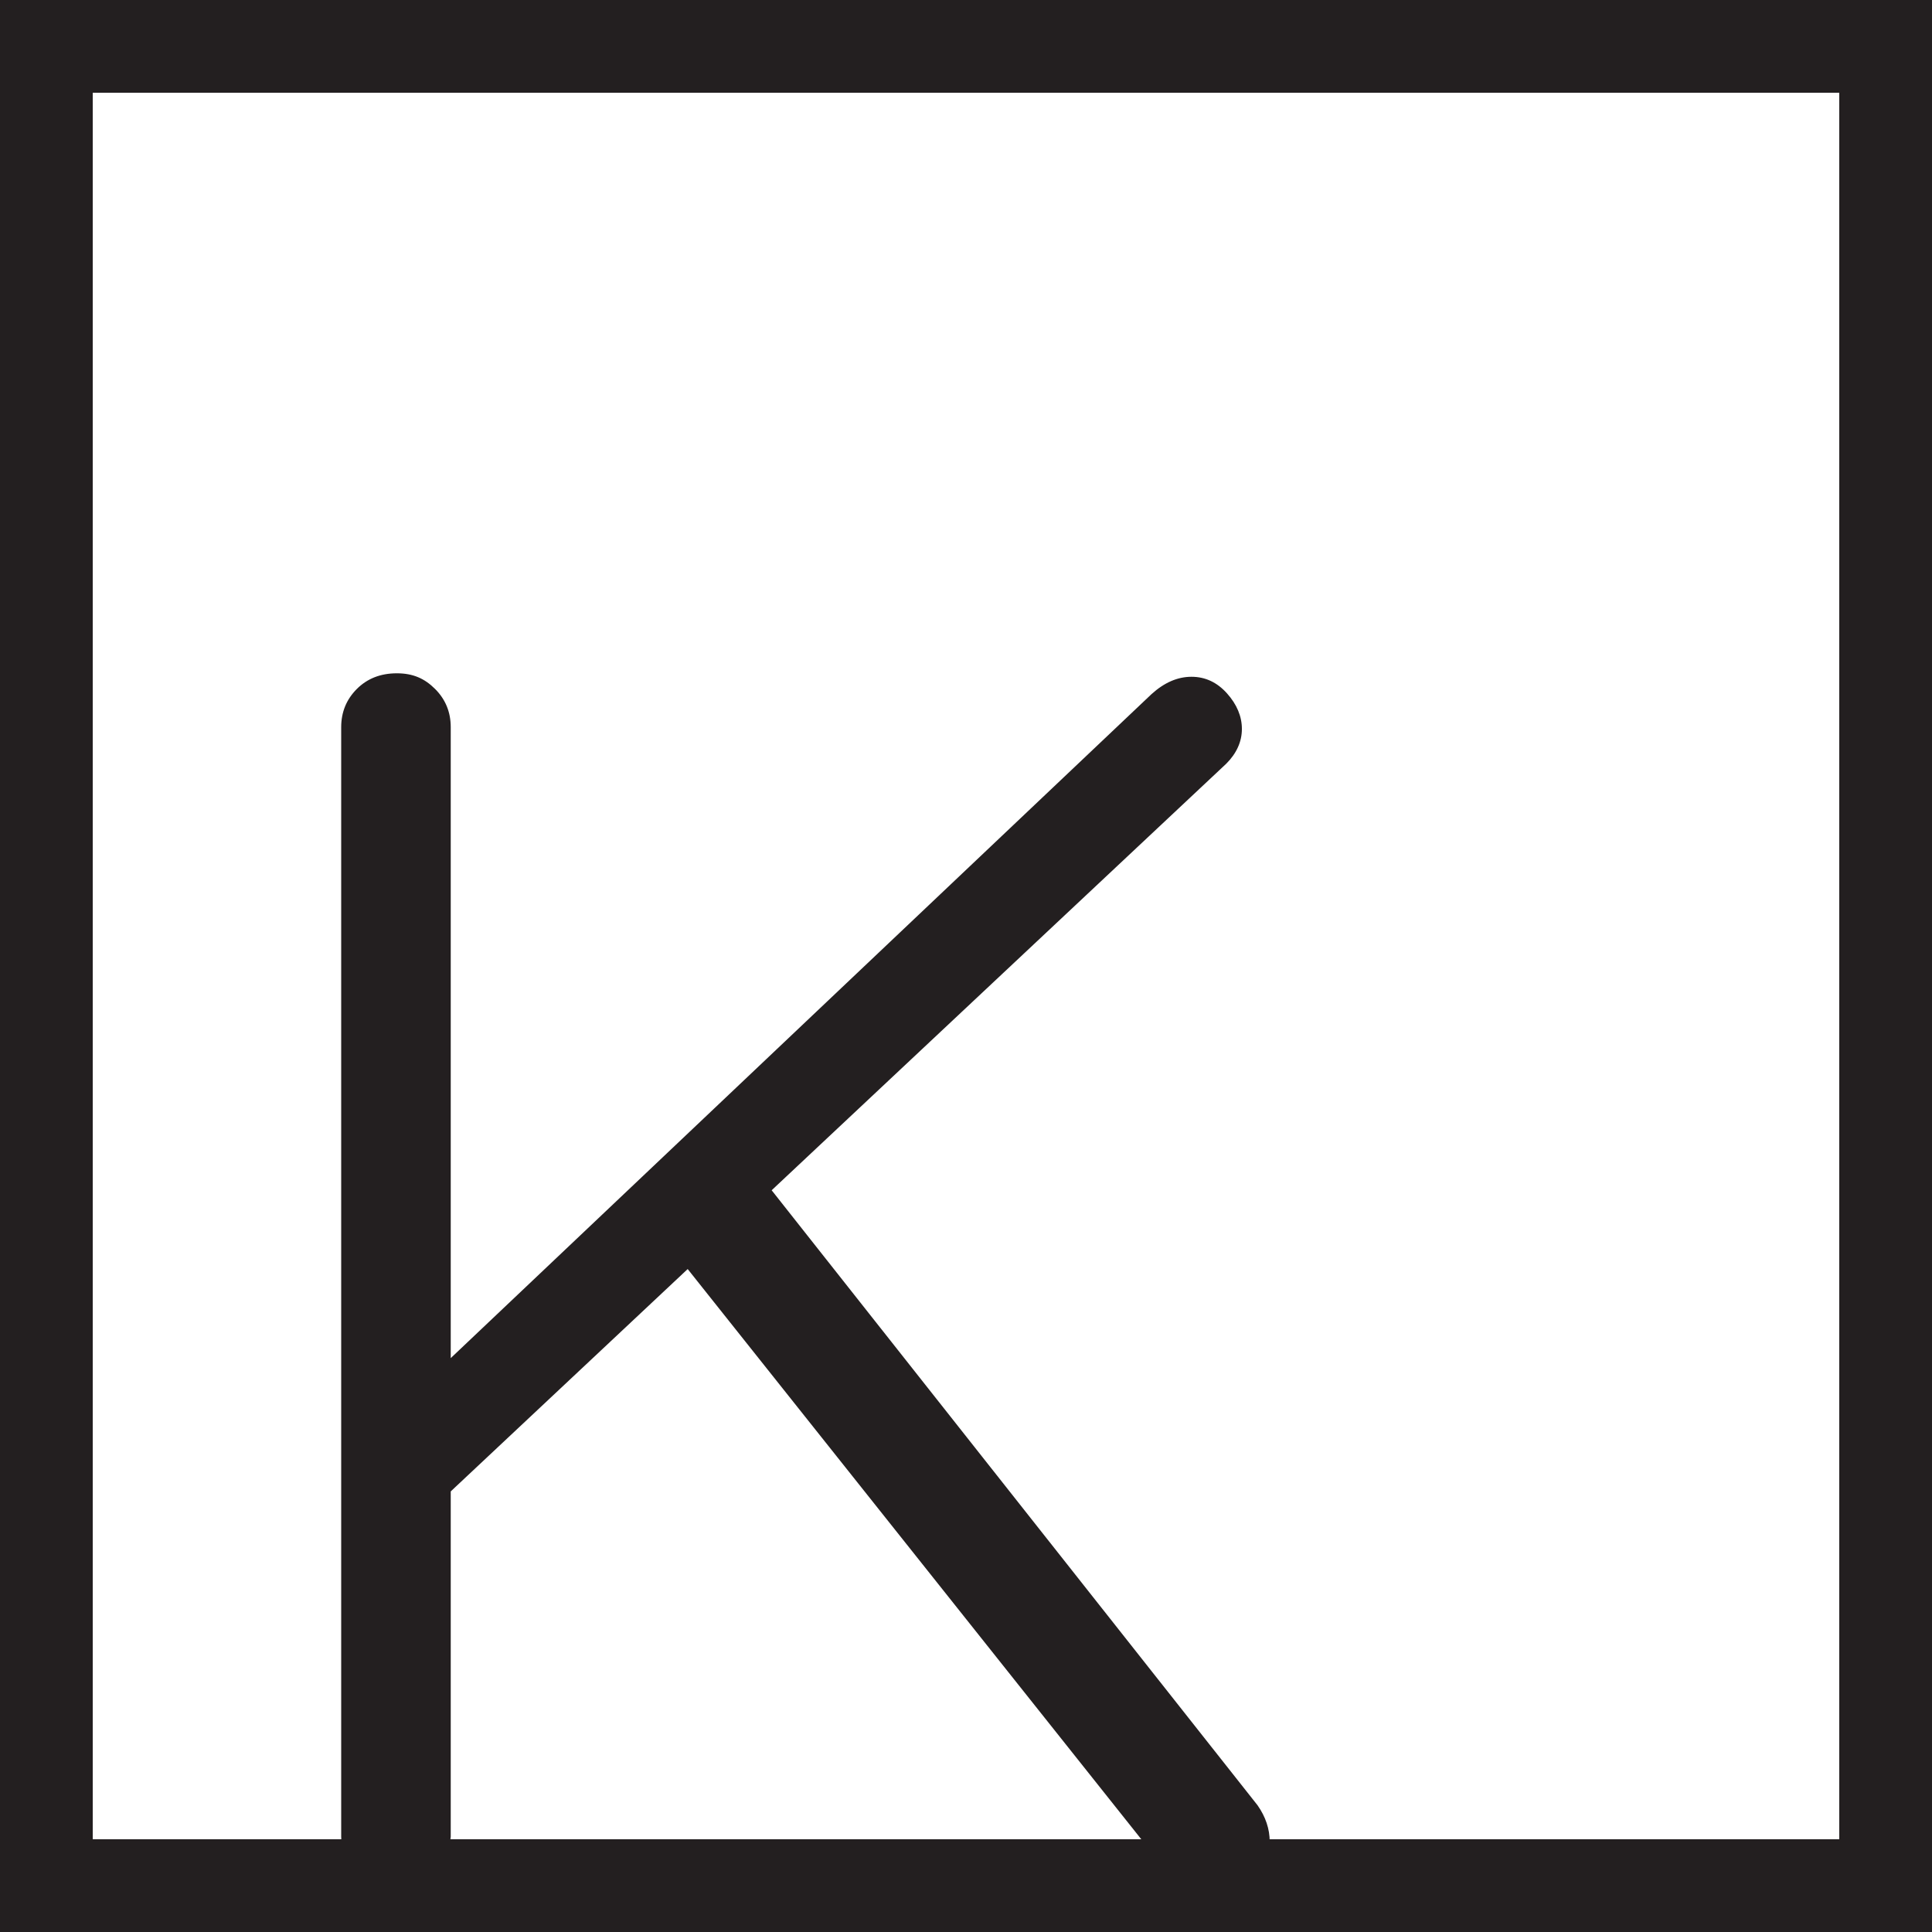 <?xml version="1.0" encoding="UTF-8"?>
<svg id="Layer_1" data-name="Layer 1" xmlns="http://www.w3.org/2000/svg" version="1.1" viewBox="0 0 1000 1000">
  <defs>
    <style>
      .cls-1 {
        fill: #231f20;
        stroke-width: 0px;
      }
    </style>
  </defs>
  <path class="cls-1" d="M204.5,978.5c-9,0-15.9-2.7-20.7-8.1-4.8-5.4-7.2-12-7.2-19.8V376.4c0-7.8,2.7-14.4,8.1-19.8,5.4-5.4,12.3-8.1,20.7-8.1s14.4,2.7,19.8,8.1c5.4,5.4,8.1,12,8.1,19.8v574.2c-.6,7.8-3.6,14.4-9,19.8-5.4,5.4-12,8.1-19.8,8.1ZM616.7,350.3c7.2,0,13.3,2.9,18.4,8.6,5.1,5.7,7.7,11.9,7.7,18.4s-2.7,12.6-8.1,18l-408.6,383.4-7.2-62.1,377.1-357.3c6.6-6,13.5-9,20.7-9ZM626.6,982.1c-7.8,0-14.4-3.3-19.8-9.9l-255.6-321.3,42.3-42.3,257.4,325.8c4.2,6,6.3,12.3,6.3,18.9,0,9.6-3.5,16.8-10.4,21.6-6.9,4.8-13.7,7.2-20.2,7.2Z"/>
  <path class="cls-1" d="M952,48v904H48V48h904M1000,0H0v1000h1000V0h0Z"/>
</svg>